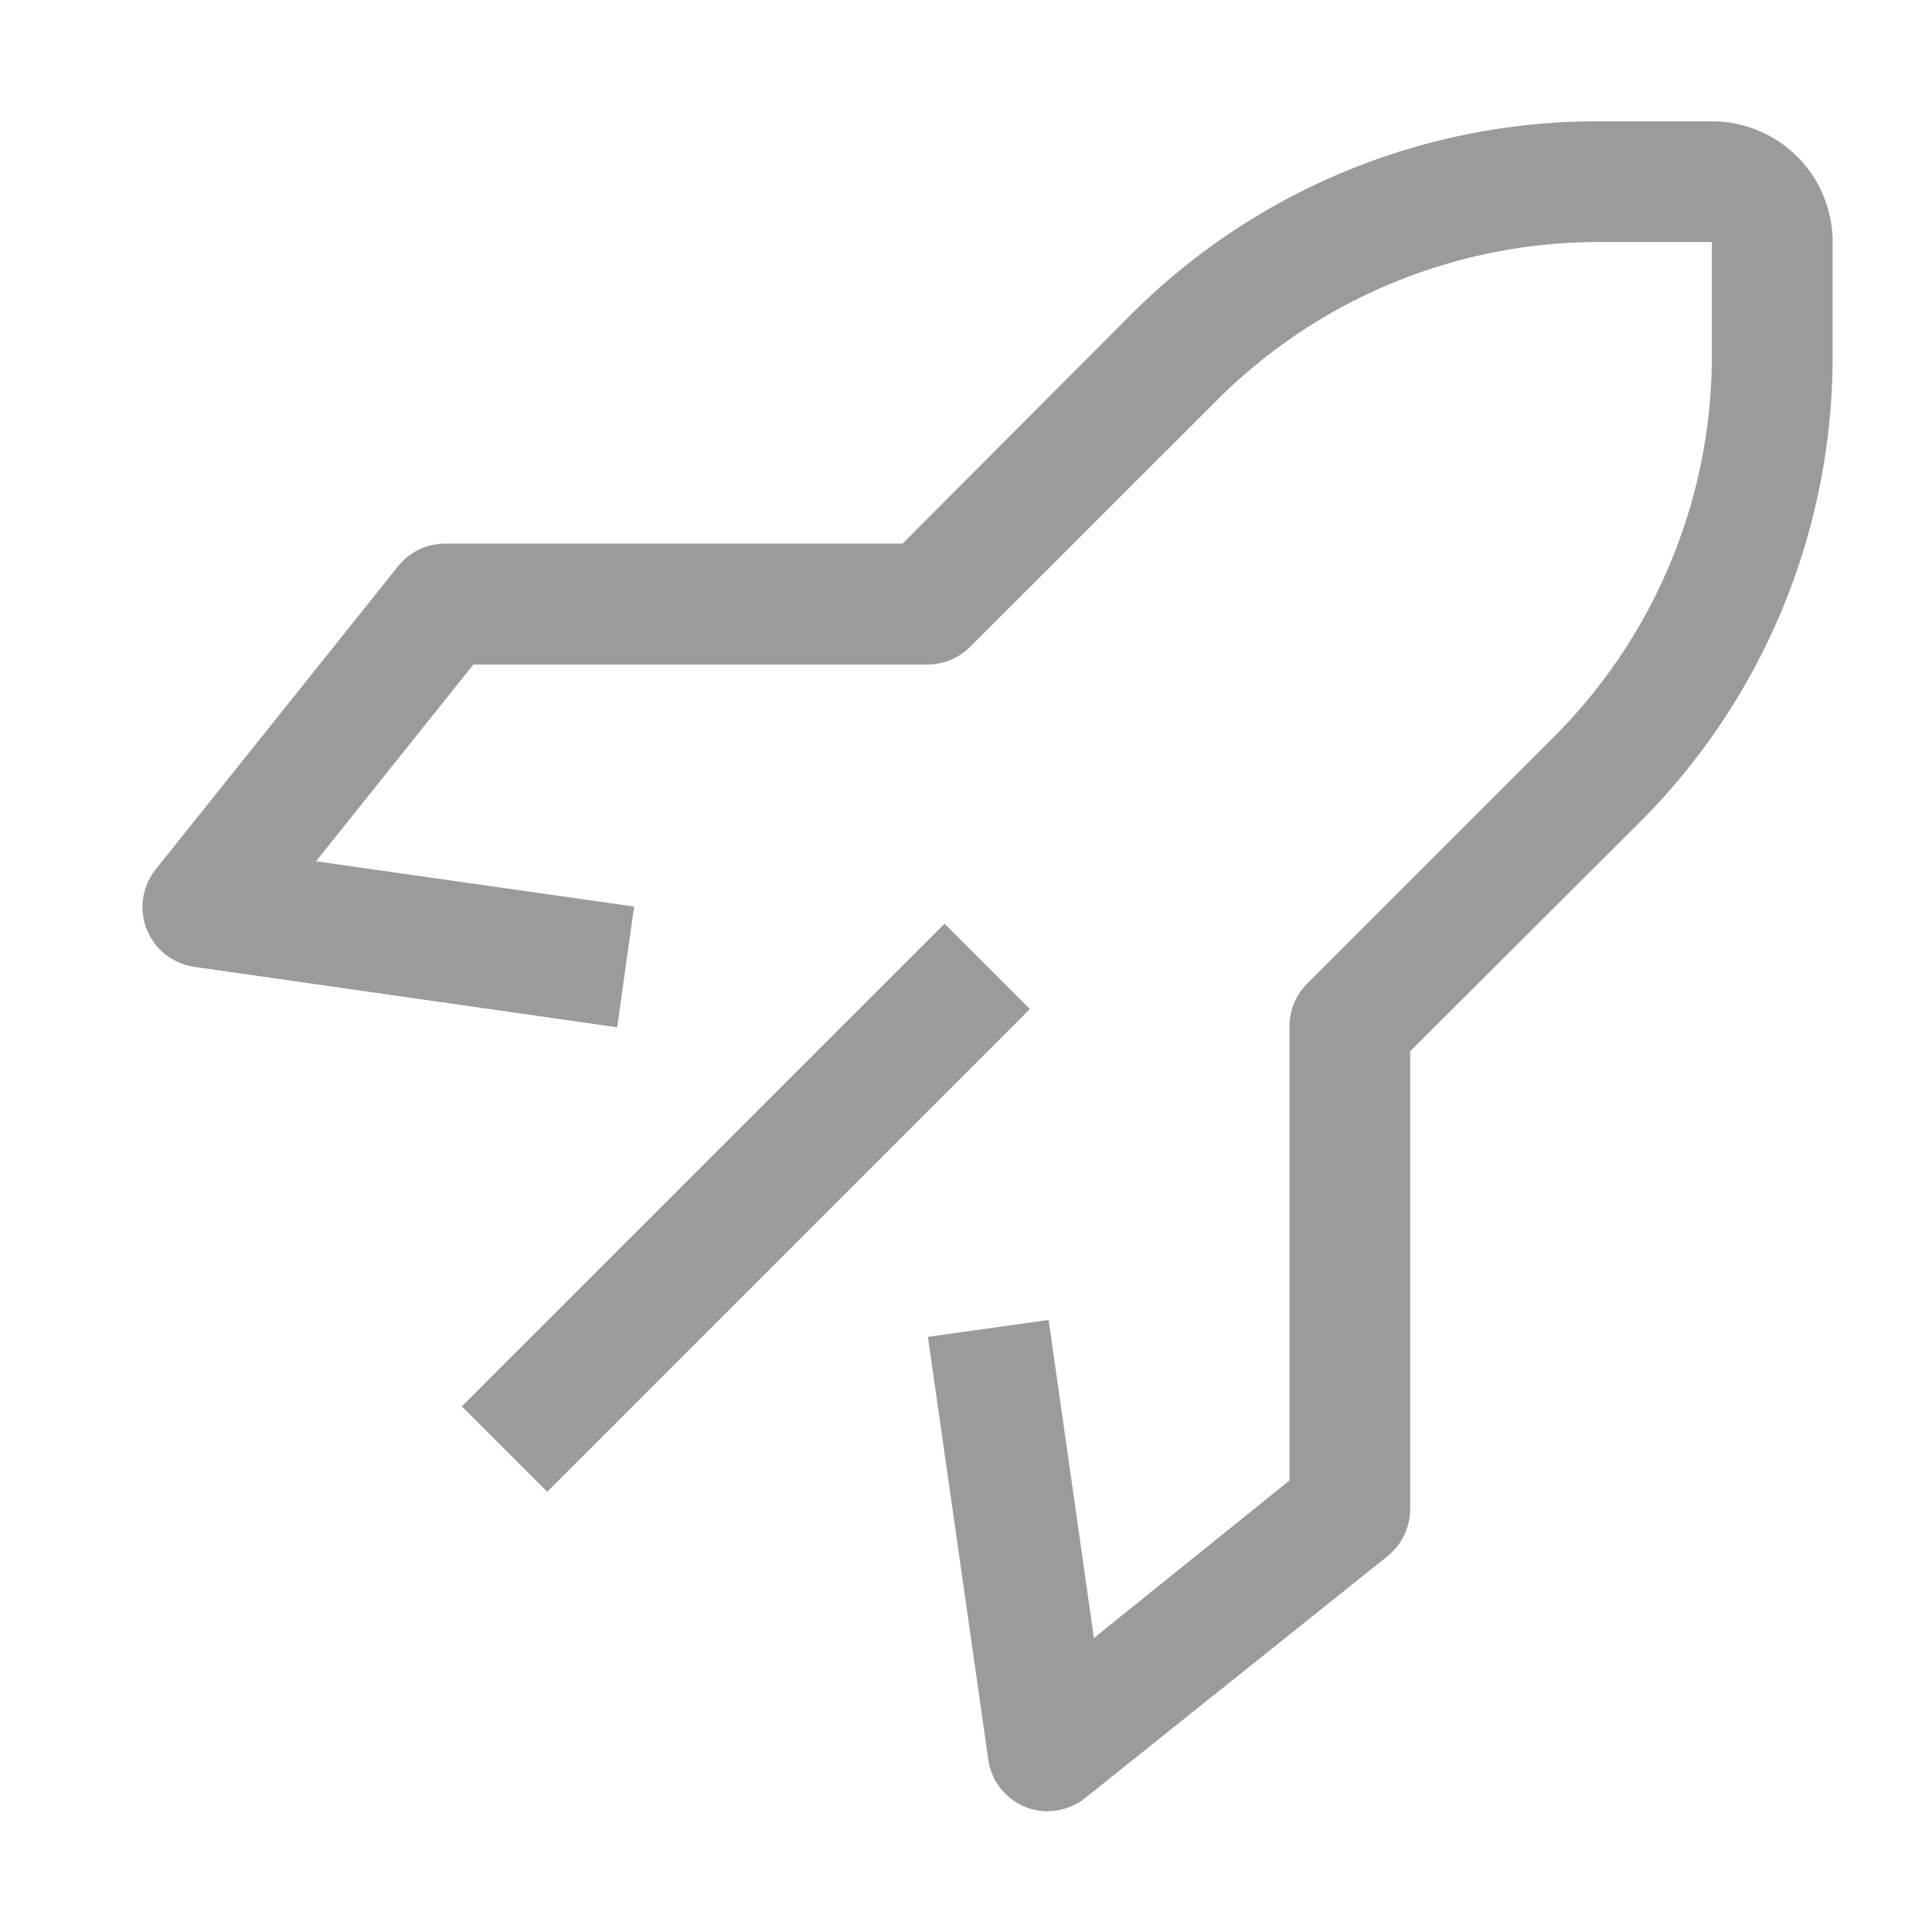 <svg xmlns="http://www.w3.org/2000/svg" width="39" height="39" viewBox="0 0 39 39">
  <g id="rocket" transform="translate(0.443 0.012)">
    <rect id="Rectangle_3765" data-name="Rectangle 3765" width="13.78" height="2.437" transform="translate(8.88 28.378) rotate(-45)" fill="#9b9b9b"/>
    <path id="Path_39901" data-name="Path 39901" d="M20.276,36.114a1.214,1.214,0,0,1-1.206-1.048l-1.218-8.529,2.437-.341.914,6.421,3.948-3.18V20.276a1.218,1.218,0,0,1,.353-.865l4.959-4.959A10.892,10.892,0,0,0,33.678,6.7V4.437H31.412a10.892,10.892,0,0,0-7.749,3.216L18.7,12.612a1.218,1.218,0,0,1-.865.353H8.677L5.5,16.937l6.421.914-.341,2.437L3.048,19.069a1.22,1.22,0,0,1-.78-1.974L7.142,11a1.218,1.218,0,0,1,.95-.475H17.34l4.593-4.605A13.3,13.3,0,0,1,31.412,2h2.266a2.437,2.437,0,0,1,2.437,2.437V6.7a13.3,13.3,0,0,1-3.923,9.479l-4.605,4.593v9.247a1.218,1.218,0,0,1-.463.95l-6.092,4.873a1.218,1.218,0,0,1-.755.268Z" transform="translate(0.436 0.437)" fill="#9b9b9b"/>
    <rect id="_Transparent_Rectangle_" data-name="&lt;Transparent Rectangle&gt;" width="39" height="39" transform="translate(-0.443 -0.012)" fill="none"/>
  </g>
</svg>
